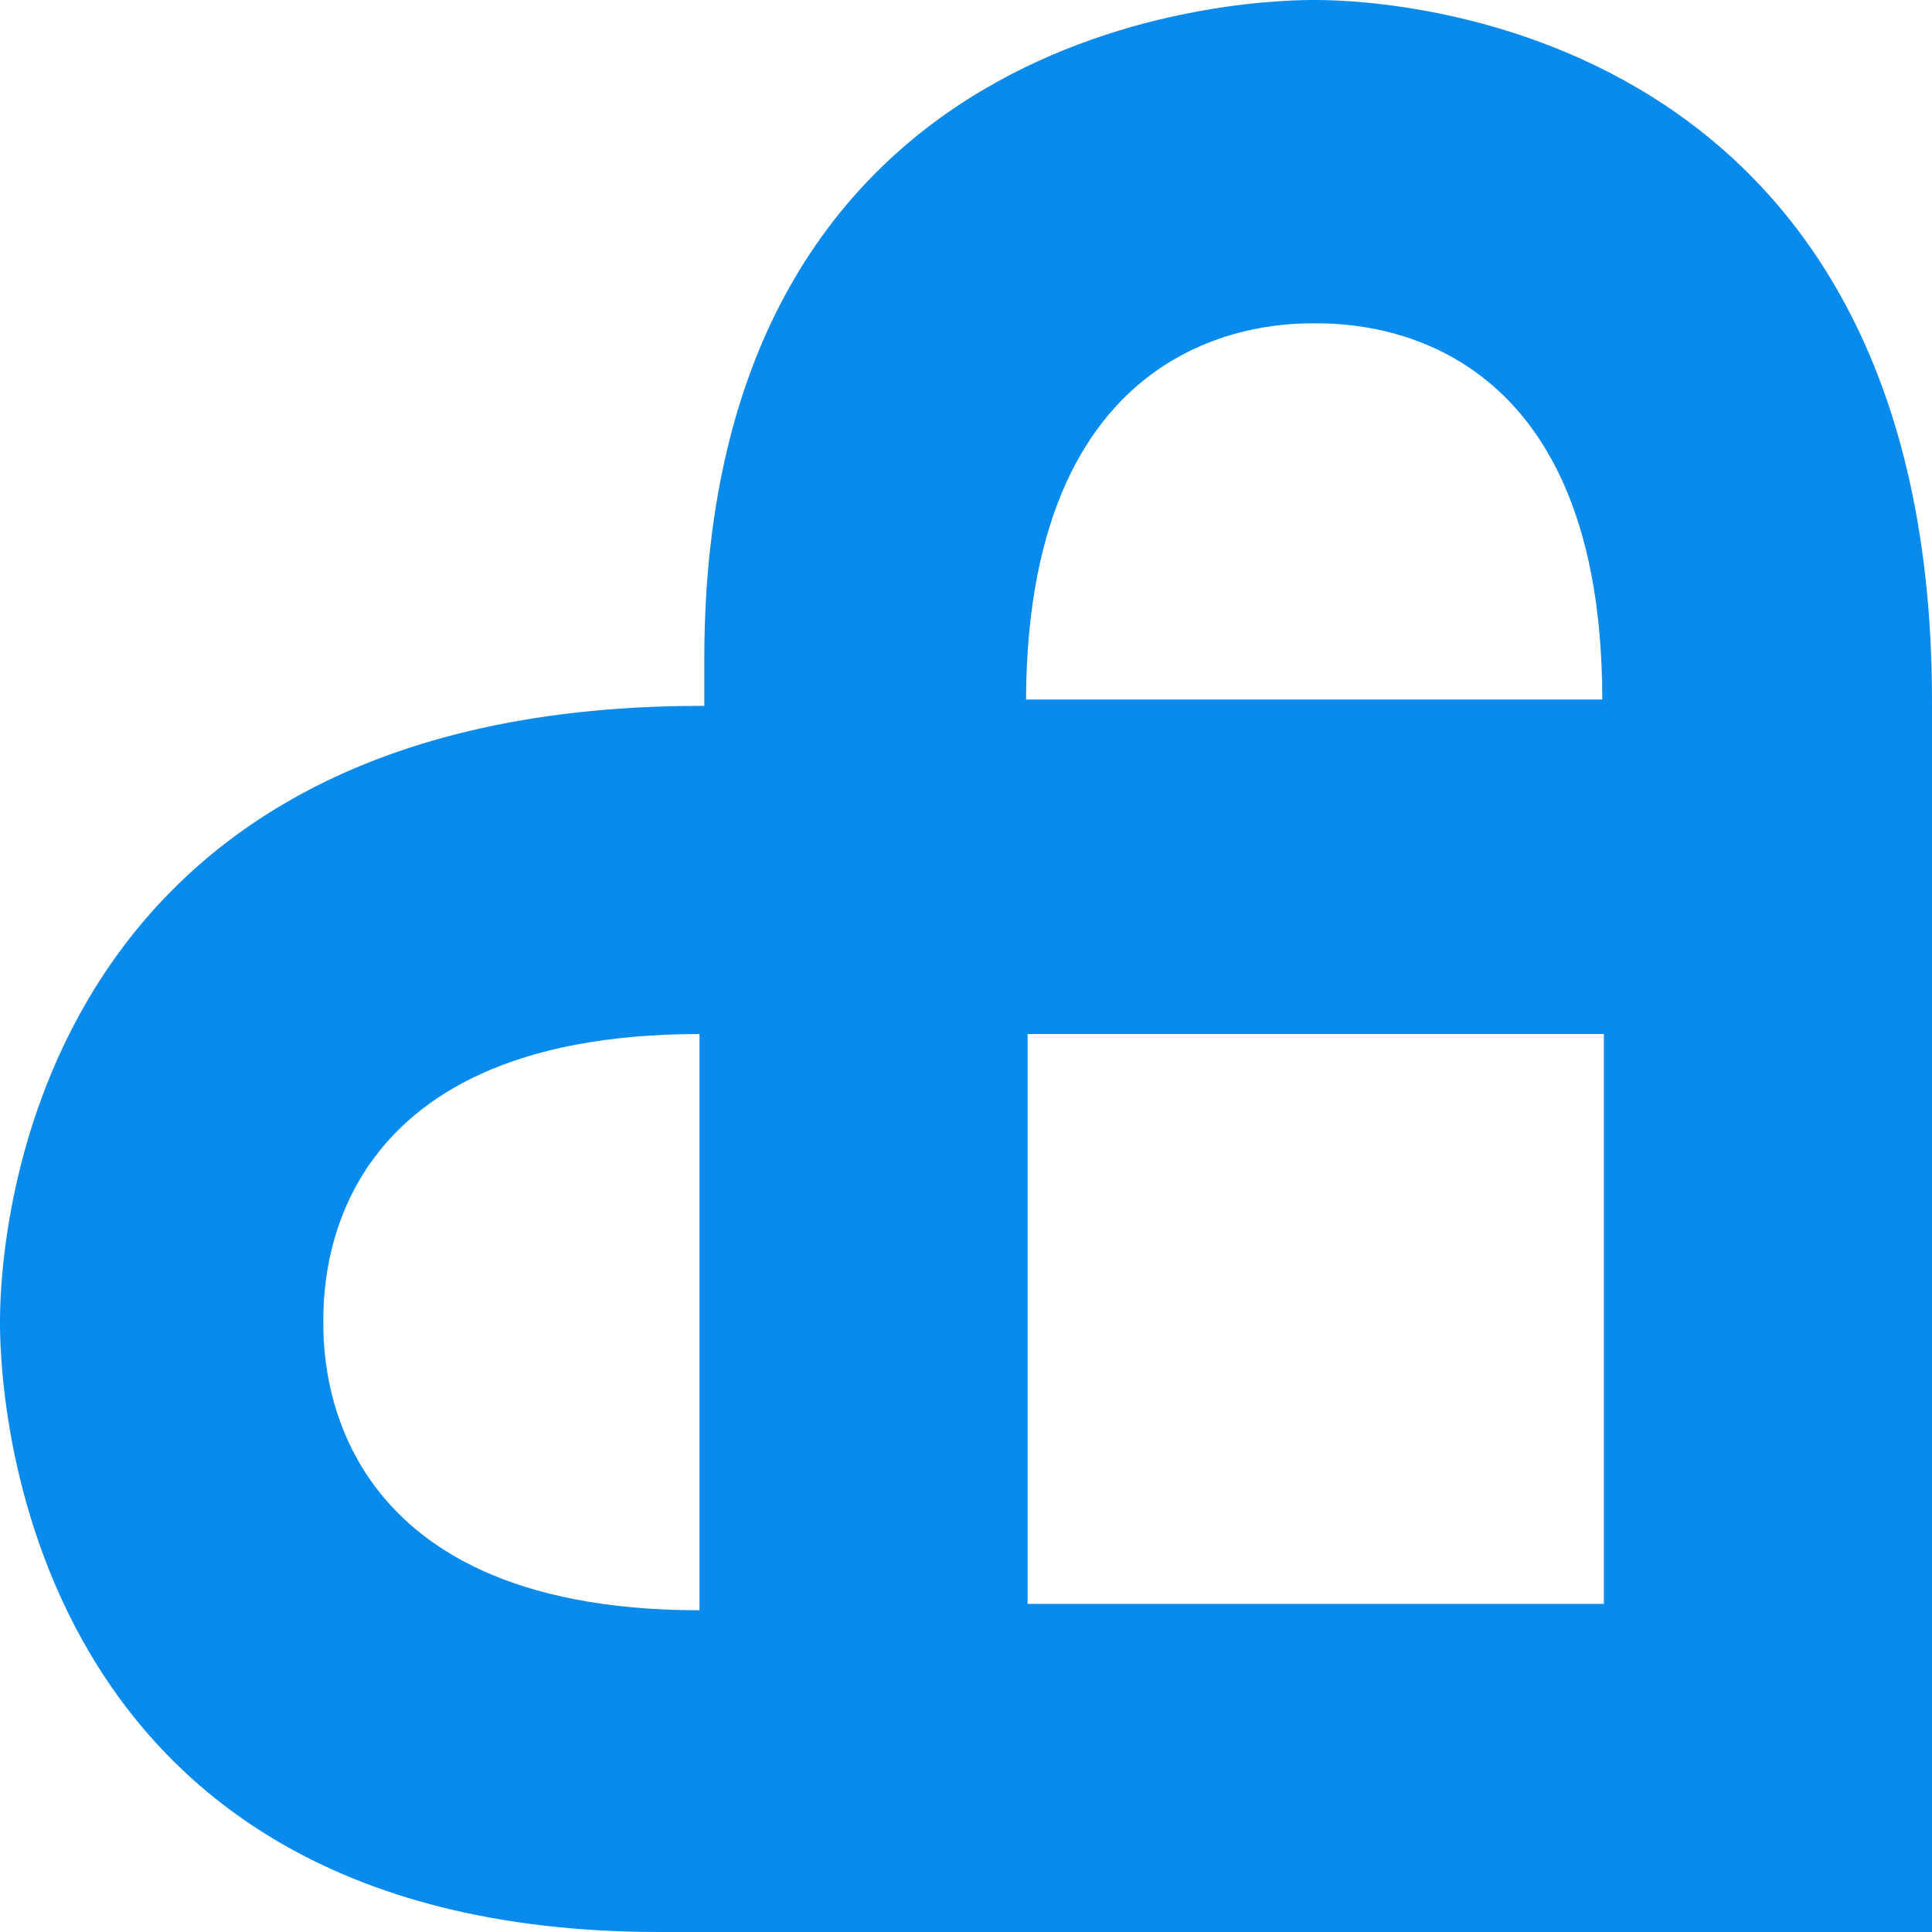 <?xml version="1.0" standalone="no"?>
<!DOCTYPE svg PUBLIC "-//W3C//DTD SVG 1.1//EN" "http://www.w3.org/Graphics/SVG/1.1/DTD/svg11.dtd">
<svg xmlns="http://www.w3.org/2000/svg" width="100" height="100" viewBox="0 0 100 100">
  <defs>
    <style>
      .cls-1 {
        fill: #098aed;
      }
    </style>
  </defs>
  <g id="Layer_1" data-name="Layer 1"/>
  <g id="Layer_2" data-name="Layer 2">
    <g id="Layer_1-2" data-name="Layer 1">
      <path class="cls-1" d="M68.02,0c-1.823,0-31.566,0-31.566,34.134v2.403h-.166C0,36.537,0,66.529,0,68.434c0,1.823,0,31.566,34.134,31.566H100V36.288C100,0,69.925,0,68.02,0Zm-31.814,83.347c-19.47,0-19.47-13.007-19.47-14.913,0-2.071,0-14.913,19.47-14.913v29.826Zm46.81-.331h-29.826v-29.495h29.826v29.495Zm-14.996-66.28c2.071,0,14.913,0,14.913,19.47h-29.826c.083-19.47,13.007-19.47,14.913-19.47Z"/>
    </g>
  </g>
</svg>